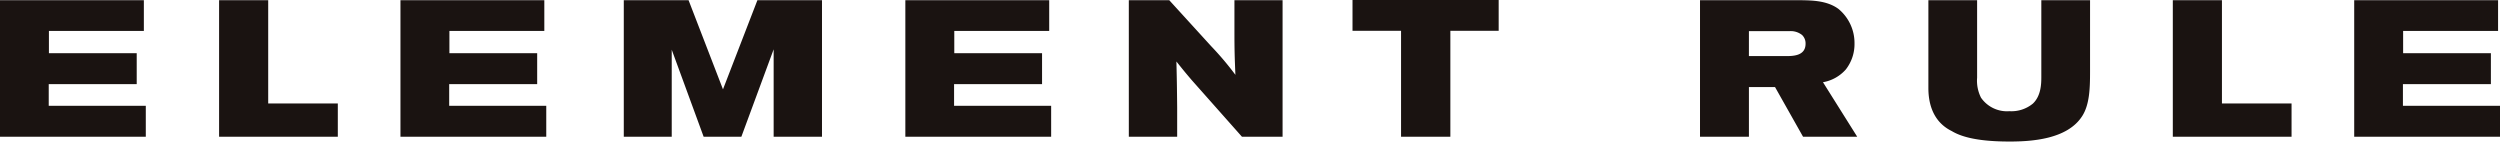<svg id="LOGO_TYPE" xmlns="http://www.w3.org/2000/svg" xmlns:xlink="http://www.w3.org/1999/xlink" width="376" height="21.292" viewBox="0 0 376 21.292">
  <defs>
    <clipPath id="clip-path">
      <rect id="長方形_6" data-name="長方形 6" width="376" height="21.292" fill="none"/>
    </clipPath>
  </defs>
  <g id="グループ_7" data-name="グループ 7" clip-path="url(#clip-path)">
    <path id="パス_10" data-name="パス 10" d="M354.072.03V20.565H376V15.911H361.4v-3.26H374.63V8h-13.2V4.655h14.279V.03Zm-27.281,0V20.565H344.65v-5h-10.47V.03Zm-36.762,13.2c0,1.658.319,4.919,3.52,6.485,1.541.933,4.127,1.572,8.694,1.572,3.258,0,8.668-.319,10.909-3.812,1.134-1.744,1.192-4.274,1.192-6.689V.03h-7.329V11.575c0,.989-.029,2.85-1.281,4.016a5.075,5.075,0,0,1-3.518,1.132,4.755,4.755,0,0,1-4.275-2.034,5.683,5.683,0,0,1-.584-3V.03h-7.328ZM263.038,4.685h6.108a2.719,2.719,0,0,1,1.889.583,1.742,1.742,0,0,1,.522,1.309c0,1.83-1.86,1.86-3,1.86h-5.522Zm-7.357,15.881h7.357V13.091h3.925l4.217,7.475h8.146l-5.151-8.2a5.938,5.938,0,0,0,3.434-1.917,6.2,6.2,0,0,0,1.309-3.9A6.644,6.644,0,0,0,276.5,1.339C274.787.086,272.576.06,270.771.03h-15.09ZM203.418,0V4.628h7.3V20.565h7.416V4.628H225.4V0ZM169.775,20.565h7.271V16.2c-.028-2.616-.028-3.4-.114-6.952.929,1.166,1.278,1.6,2.325,2.824l7.533,8.493H192.9V.03h-7.241V4.685c0,2.763.029,3.752.145,6.571a45.594,45.594,0,0,0-3.636-4.3L175.854.03h-6.08ZM136.164.03V20.565h21.929V15.911h-14.6v-3.26h13.232V8h-13.2V4.655H157.8V.03ZM93.817,20.565h7.211V7.478l4.8,13.088H111.5l4.857-13.147V20.565h7.271V.03h-9.714l-5.178,13.407L103.561.03H93.817ZM60.229.03V20.565H82.158V15.911h-14.6v-3.26H80.791V8h-13.2V4.655H81.866V.03ZM32.951.03V20.565H50.807v-5H40.337V.03ZM0,.03V20.565H21.928V15.911H7.329v-3.26H20.562V8H7.357V4.655H21.636V.03Z" transform="translate(0 0)" fill="#1a1311"/>
  </g>
</svg>
